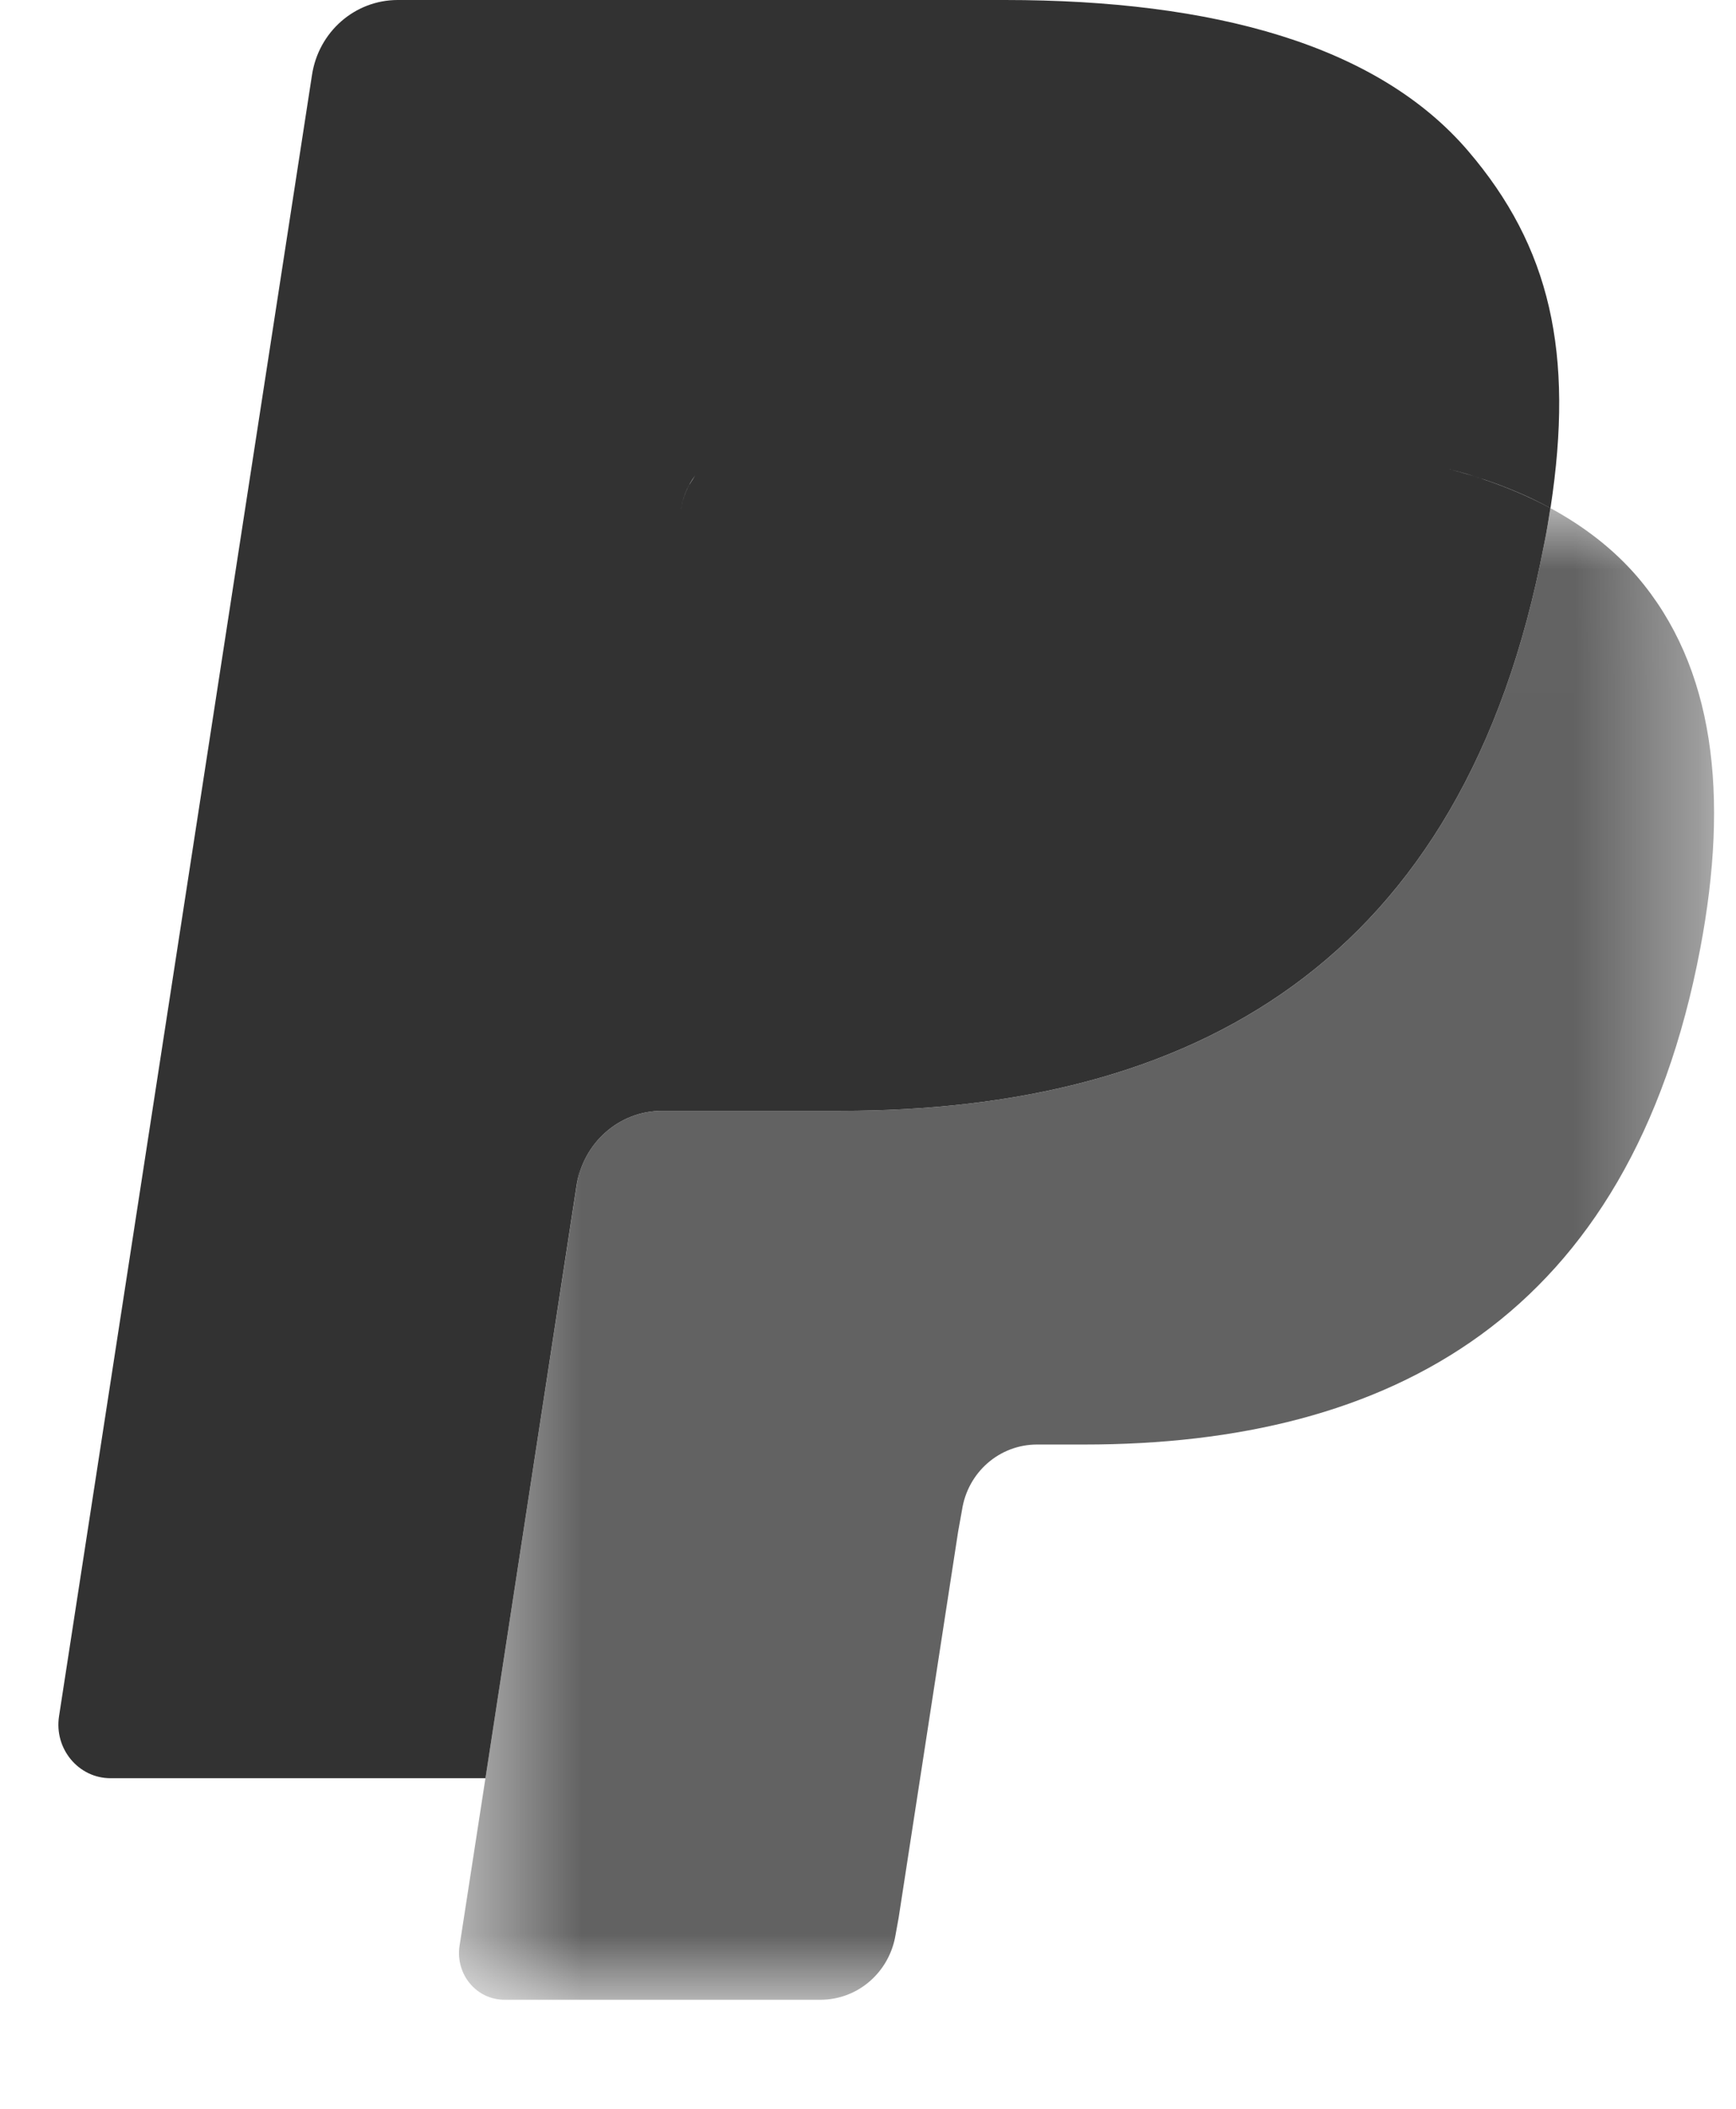<?xml version="1.0" encoding="UTF-8"?>
<svg width="14px" height="17px" viewBox="0 0 14 17" version="1.1" xmlns="http://www.w3.org/2000/svg" xmlns:xlink="http://www.w3.org/1999/xlink">
    <!-- Generator: Sketch 64 (93537) - https://sketch.com -->
    <title>Group 8</title>
    <desc>Created with Sketch.</desc>
    <defs>
        <polygon id="path-1" points="0.511 0.007 10.633 0.007 10.633 12.032 0.511 12.032"></polygon>
    </defs>
    <g id="Desktop-Design" stroke="none" stroke-width="1" fill="none" fill-rule="evenodd">
        <g id="Home-Page" transform="translate(-1070, -598)">
            <g id="Group-8" transform="translate(1070.471, 598)">
                <g id="Group-3" transform="translate(2.719, 4.089)">
                    <mask id="mask-2" fill="white">
                        <use xlink:href="#path-1"></use>
                    </mask>
                    <g id="Clip-2"></g>
                    <path d="M9.313,0.007 C9.298,0.102 9.283,0.201 9.262,0.301 C8.617,3.693 6.408,4.866 3.587,4.866 L2.15,4.866 C1.804,4.866 1.513,5.123 1.46,5.47 L0.725,10.245 L0.516,11.598 C0.482,11.828 0.653,12.032 0.879,12.032 L3.426,12.032 C3.729,12.032 3.985,11.809 4.033,11.504 L4.057,11.372 L4.537,8.257 L4.568,8.085 C4.614,7.779 4.871,7.556 5.173,7.556 L5.554,7.556 C8.024,7.556 9.957,6.529 10.521,3.561 C10.757,2.32 10.636,1.285 10.012,0.558 C9.821,0.337 9.587,0.156 9.313,0.007" id="Fill-1" fill="#626262" mask="url(#mask-2)"></path>
                </g>
                <path d="M5.082,3.918 C5.051,3.977 5.03,4.043 5.019,4.113 L5.019,4.113 L4.202,9.405 L3.444,14.335 L0.42,14.335 C0.162,14.335 -0.035,14.098 0.005,13.836 L0.005,13.836 L2.045,0.605 C2.098,0.256 2.391,0 2.737,0 L2.737,0 L7.634,0 C9.319,0 10.638,0.364 11.368,1.216 C12.03,1.989 12.225,2.842 12.033,4.096 C11.87,4.007 11.692,3.931 11.503,3.867 C11.454,3.851 11.405,3.835 11.356,3.82 L11.356,3.82 L11.206,3.779 L11.206,3.779 L11.356,3.821 C11.405,3.835 11.454,3.85 11.5,3.867 C11.692,3.932 11.868,4.008 12.032,4.096 C12.017,4.191 12.002,4.29 11.981,4.39 C11.336,7.782 9.126,8.955 6.305,8.955 L6.305,8.955 L4.868,8.955 C4.523,8.955 4.232,9.212 4.179,9.559 L4.179,9.559 L4.202,9.405 L5.019,4.113 C5.035,4.009 5.076,3.913 5.135,3.833 Z" id="Combined-Shape" fill="#323232"></path>
            </g>
        </g>
    </g>
</svg>